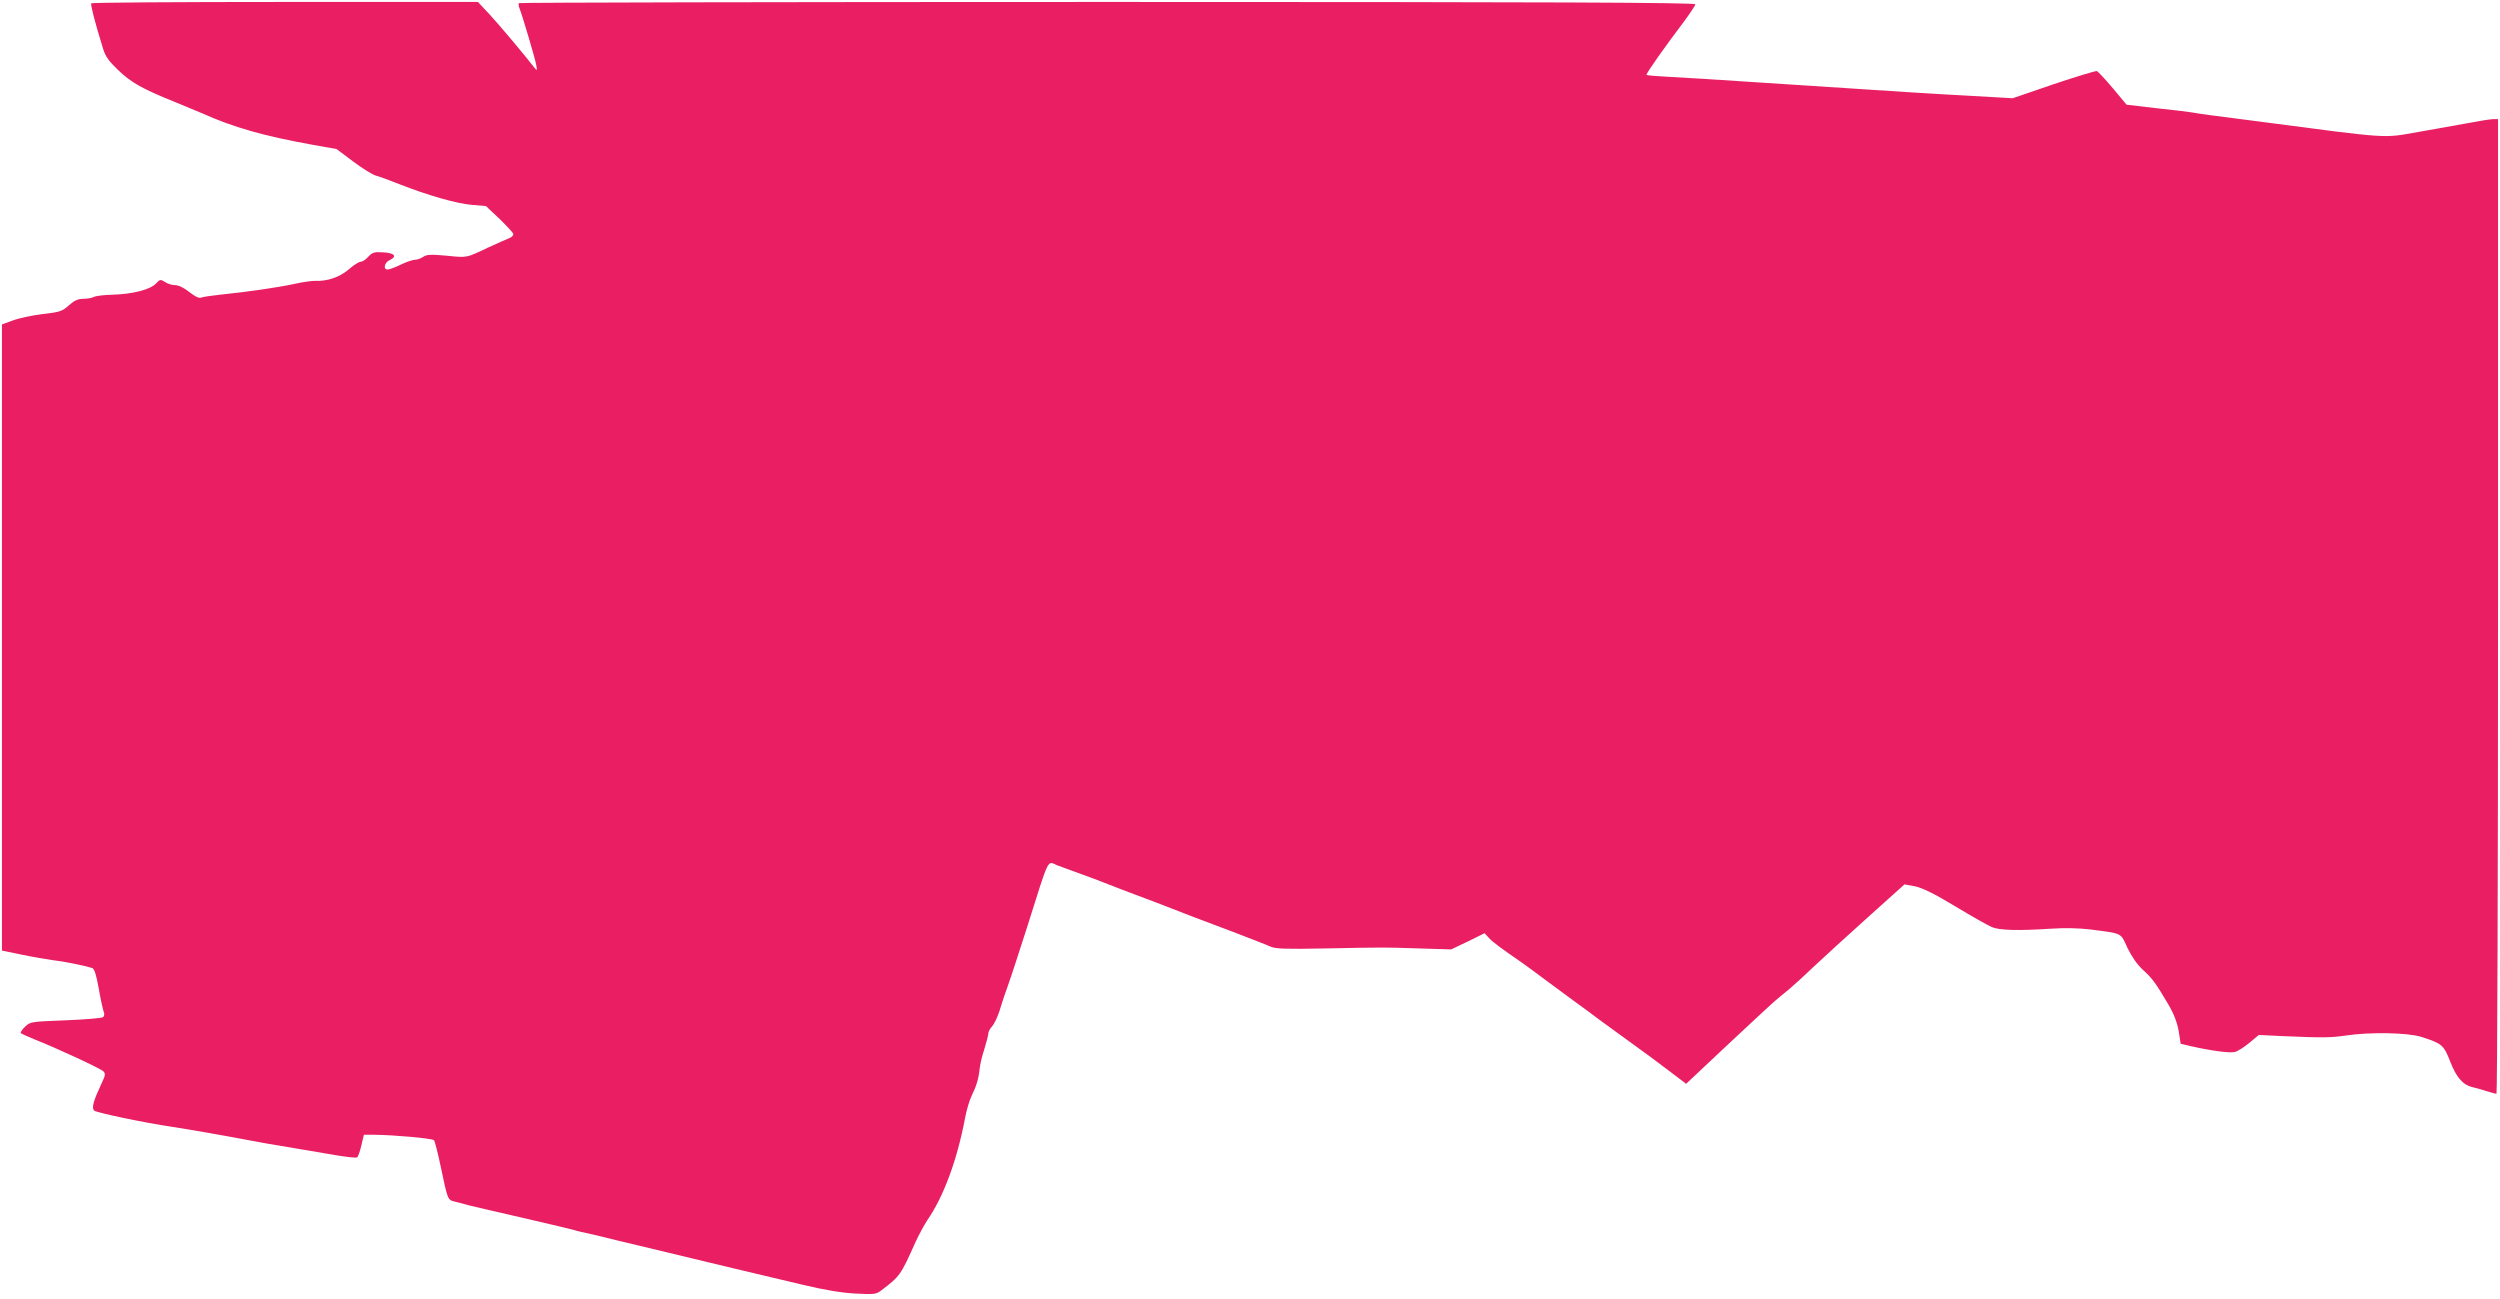 <?xml version="1.0" standalone="no"?>
<!DOCTYPE svg PUBLIC "-//W3C//DTD SVG 20010904//EN"
 "http://www.w3.org/TR/2001/REC-SVG-20010904/DTD/svg10.dtd">
<svg version="1.0" xmlns="http://www.w3.org/2000/svg"
 width="1280pt" height="665pt" viewBox="0 0 1280 665"
 preserveAspectRatio="xMidYMid meet">
<g transform="translate(0,665) scale(0.1,-0.1)"
fill="#e91e63" stroke="none">
<path d="M467 6633 c-4 -7 19 -98 60 -230 12 -41 29 -65 77 -111 68 -65 122
-96 296 -166 63 -26 124 -51 135 -56 157 -71 314 -116 564 -161 l124 -22 84
-63 c47 -35 99 -68 117 -73 17 -4 72 -25 121 -44 142 -56 294 -100 372 -106
l71 -6 69 -65 c37 -36 69 -71 71 -77 2 -7 -7 -17 -20 -22 -13 -5 -61 -27 -108
-48 -116 -55 -106 -53 -215 -42 -80 7 -101 6 -118 -6 -12 -8 -31 -15 -42 -15
-12 0 -45 -11 -73 -25 -29 -14 -59 -25 -67 -25 -25 0 -17 36 11 49 39 18 24
36 -34 39 -45 3 -55 0 -76 -22 -13 -15 -30 -26 -39 -26 -9 0 -36 -17 -61 -39
-45 -39 -110 -62 -171 -59 -16 1 -64 -6 -105 -15 -80 -18 -254 -43 -385 -56
-44 -5 -87 -11 -96 -15 -10 -4 -31 6 -60 29 -26 21 -55 35 -72 35 -15 0 -39 7
-52 16 -23 15 -26 14 -47 -8 -29 -31 -120 -54 -223 -57 -43 -1 -86 -6 -96 -12
-10 -5 -34 -9 -53 -9 -27 0 -46 -9 -73 -33 -34 -31 -47 -35 -135 -45 -54 -7
-122 -21 -153 -33 l-55 -20 0 -1603 0 -1603 102 -21 c57 -12 128 -24 158 -28
50 -5 159 -27 201 -40 12 -3 21 -31 34 -102 9 -53 21 -107 25 -119 6 -14 5
-25 -3 -31 -7 -5 -93 -12 -192 -16 -177 -7 -180 -7 -207 -33 -16 -15 -25 -30
-21 -33 5 -4 37 -18 73 -33 105 -41 334 -147 349 -162 12 -12 11 -21 -9 -62
-42 -90 -52 -125 -38 -139 12 -11 254 -62 403 -84 68 -10 297 -50 400 -70 28
-6 115 -21 195 -34 80 -14 189 -32 242 -41 53 -9 101 -14 106 -11 5 3 15 30
22 61 l13 55 56 0 c96 -1 293 -18 303 -28 4 -4 19 -62 33 -128 38 -181 36
-177 76 -187 19 -4 48 -12 64 -17 17 -4 143 -34 280 -65 138 -32 257 -60 265
-63 8 -3 22 -6 30 -8 22 -4 149 -34 190 -45 19 -5 112 -27 205 -49 94 -23 215
-52 270 -65 100 -24 170 -41 475 -113 113 -27 198 -41 269 -45 97 -5 107 -4
133 16 97 74 99 77 176 249 17 37 44 86 60 111 84 121 153 310 193 522 7 39
22 90 34 115 25 51 36 89 41 140 2 19 12 64 24 99 11 35 20 71 20 79 0 8 8 24
17 34 16 17 37 65 50 113 3 11 18 56 34 100 16 44 60 181 100 305 113 358 100
332 151 310 13 -5 68 -25 123 -45 55 -20 109 -40 120 -45 19 -8 144 -56 265
-101 30 -12 64 -24 75 -29 44 -18 158 -61 315 -120 91 -35 179 -69 196 -77 25
-11 78 -13 280 -9 314 6 289 6 481 0 l163 -5 86 41 85 42 22 -24 c19 -21 58
-50 171 -128 12 -8 66 -48 121 -89 55 -41 120 -89 145 -107 25 -18 87 -63 137
-101 51 -37 127 -93 169 -123 42 -30 120 -87 172 -127 l95 -72 216 203 c119
111 227 212 241 223 14 12 45 38 70 58 25 21 83 74 130 119 47 44 170 157 274
250 l187 168 54 -10 c38 -8 99 -38 207 -103 84 -51 168 -98 187 -106 38 -16
132 -19 300 -8 73 5 148 3 205 -4 167 -22 152 -15 189 -95 22 -45 50 -85 78
-111 49 -44 66 -68 130 -176 30 -51 46 -94 54 -139 l10 -64 55 -13 c102 -23
198 -36 223 -29 13 3 46 24 73 46 l49 41 125 -6 c208 -9 242 -8 320 3 127 19
318 15 388 -7 105 -34 114 -41 147 -126 31 -81 66 -120 113 -131 15 -3 47 -12
71 -20 25 -8 48 -14 53 -14 4 0 8 1123 8 2495 l0 2495 -24 0 c-14 0 -71 -9
-128 -20 -57 -10 -173 -31 -258 -46 -184 -32 -130 -36 -830 56 -242 31 -279
36 -325 44 -16 3 -99 13 -184 22 l-153 18 -70 84 c-39 46 -75 85 -82 88 -6 2
-105 -28 -221 -67 l-210 -72 -210 12 c-222 12 -330 19 -830 52 -576 38 -620
40 -727 46 -60 3 -108 7 -108 10 0 10 93 142 193 274 31 42 57 81 57 87 0 9
-731 12 -3008 12 -1655 0 -3011 -3 -3015 -6 -3 -3 -2 -16 3 -27 15 -38 78
-251 85 -287 6 -33 5 -34 -10 -15 -53 68 -179 218 -229 272 l-59 63 -988 0
c-543 0 -990 -3 -992 -7z"/>
</g>
</svg>
